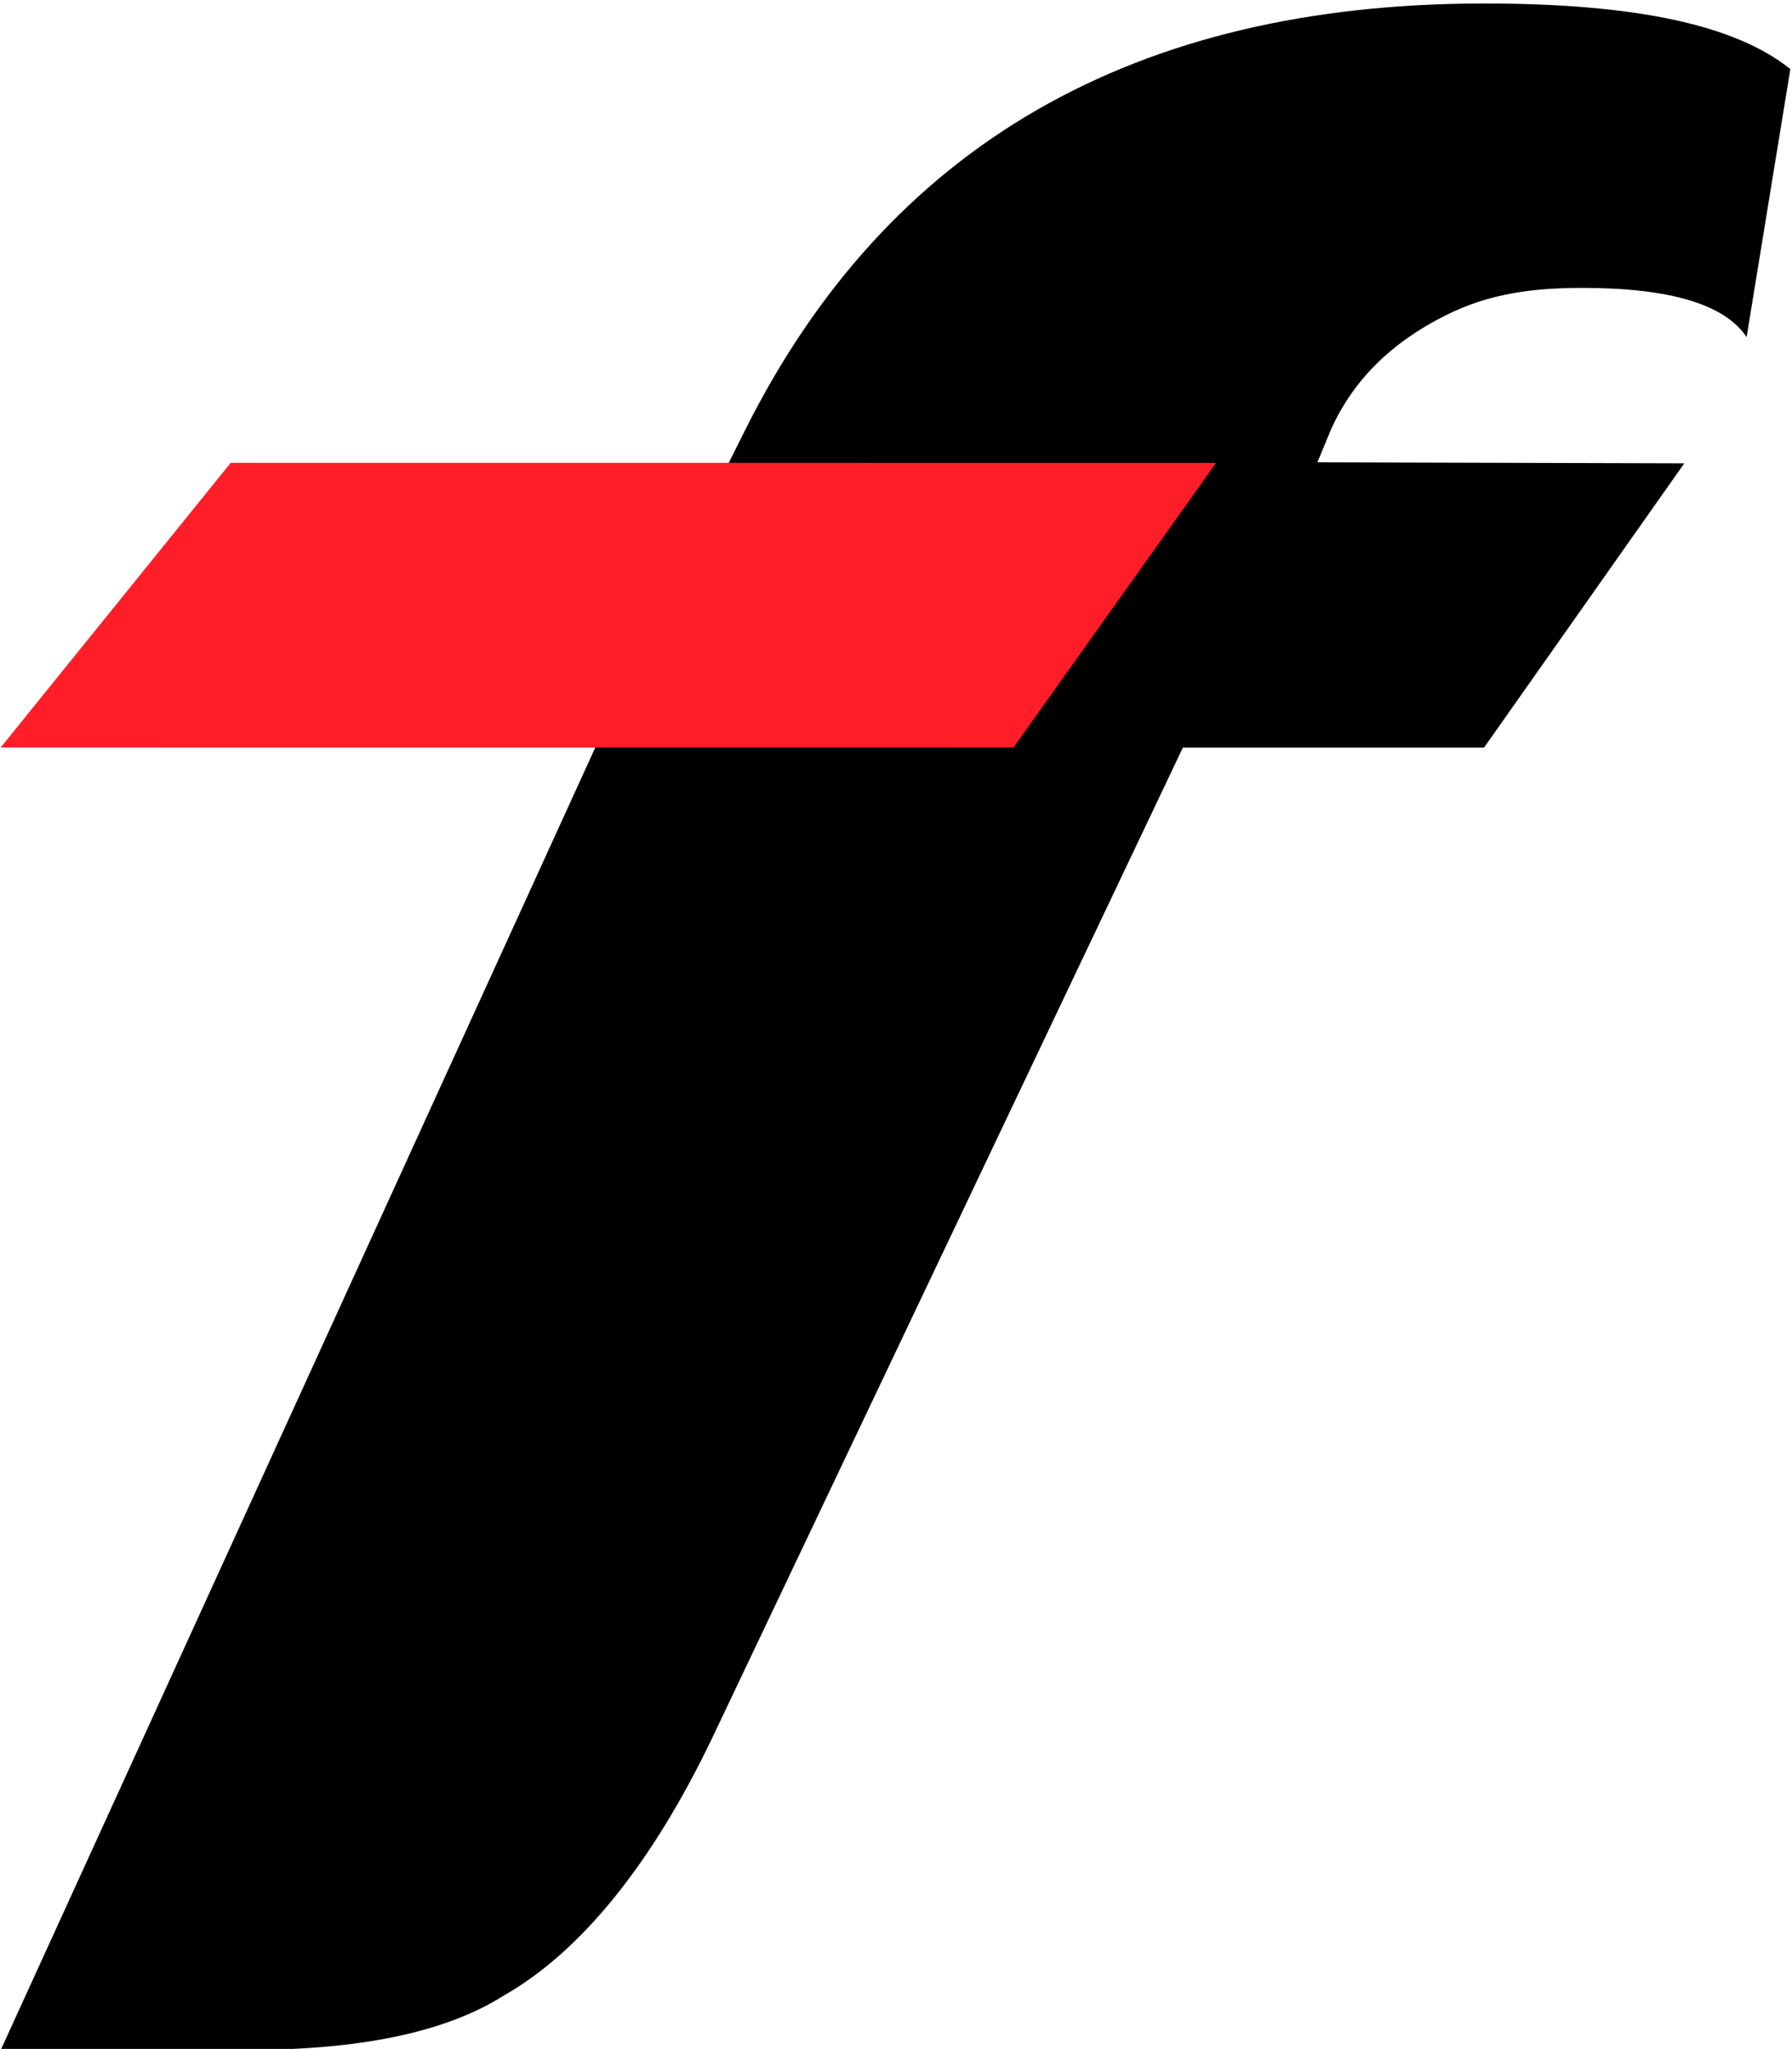 <?xml version="1.0" encoding="UTF-8" standalone="no"?>
<!DOCTYPE svg PUBLIC "-//W3C//DTD SVG 1.1//EN" "http://www.w3.org/Graphics/SVG/1.1/DTD/svg11.dtd">
<svg width="100%" height="100%" viewBox="0 0 418 478" version="1.1" xmlns="http://www.w3.org/2000/svg" xmlns:xlink="http://www.w3.org/1999/xlink" xml:space="preserve" xmlns:serif="http://www.serif.com/" style="fill-rule:evenodd;clip-rule:evenodd;stroke-linejoin:round;stroke-miterlimit:2;">
    <g transform="matrix(1,0,0,1,0.001,0.001)">
        <g transform="matrix(1.847,0,0,1.847,-863.277,-3962.53)">
            <g transform="matrix(1,0,0,1,687.975,2362.18)">
                <path d="M0,-174.216C-2.759,-178.357 -9.68,-180.428 -20.737,-180.428C-26.969,-180.428 -32.493,-179.734 -38.016,-176.959C-44.931,-173.507 -49.766,-168.677 -52.531,-162.445L-54.206,-158.399L-7.871,-158.271L-33.165,-122.358L-71.197,-122.358L-130.632,2.722C-138.242,18.635 -147.229,29.713 -156.898,35.231C-164.508,40.066 -175.564,42.136 -189.385,42.136L-220.485,42.136L-144.453,-124.45L-181.776,-124.45L-154.411,-158.271L-128.562,-158.303L-126.492,-162.445C-108.508,-198.39 -77.408,-216.352 -33.165,-216.352C-13.821,-216.352 -1.376,-213.598 5.523,-208.07L0,-174.216Z"/>
            </g>
            <g transform="matrix(-0.58,0.815,0.815,0.58,514.375,2294.78)">
                <path d="M-135.848,34.12L-91.732,34.12L-17.598,-70.065L-63.722,-67.243L-135.848,34.12Z" style="fill:rgb(255,30,40);fill-rule:nonzero;"/>
            </g>
        </g>
    </g>
</svg>

